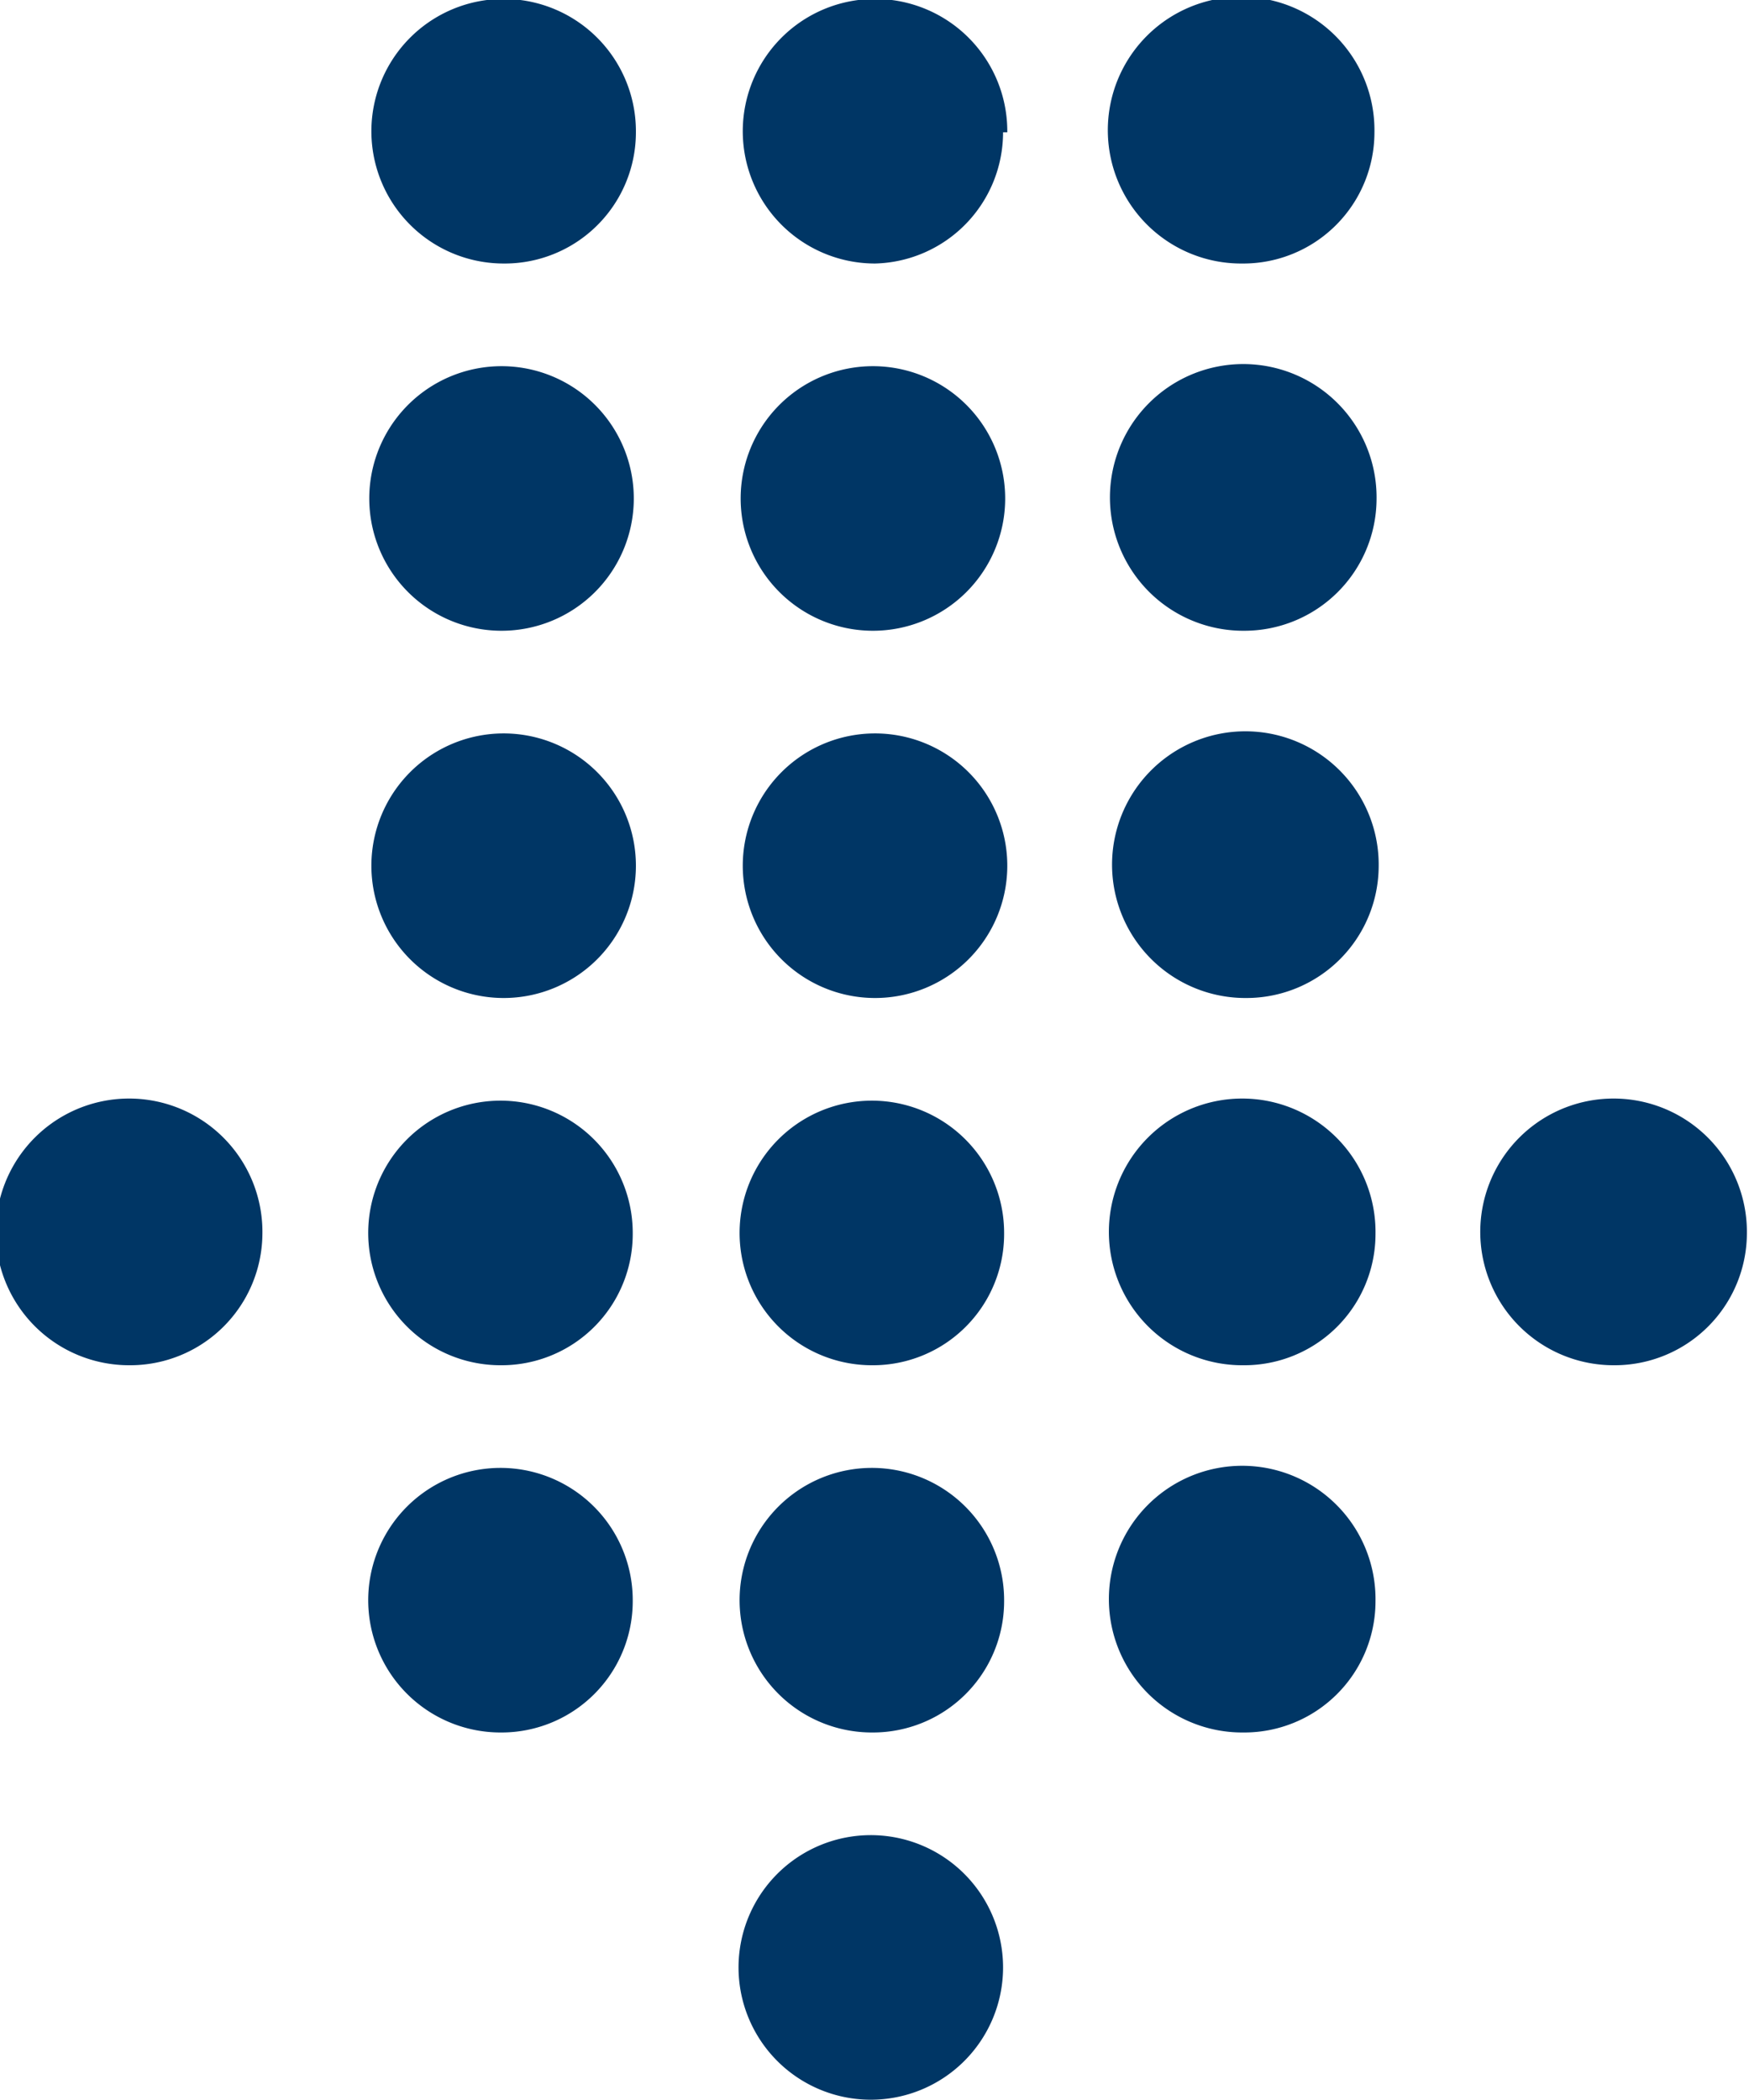 <svg id="Ebene_1" data-name="Ebene 1" xmlns="http://www.w3.org/2000/svg" viewBox="0 0 16.53 19.84"><defs><style>.cls-1{fill:#003665;}</style></defs><title>arrow-down-info</title><path class="cls-1" d="M397.53,392a1.25,1.25,0,1,0-1.25,1.24,1.24,1.24,0,0,0,1.25-1.24m3.51,0a1.25,1.25,0,1,0-1.25,1.24A1.24,1.24,0,0,0,401,392m3.51,0a1.26,1.26,0,1,0-1.25,1.24,1.24,1.24,0,0,0,1.25-1.24m-7,3.47a1.25,1.25,0,1,0-1.25,1.24,1.25,1.25,0,0,0,1.25-1.24m3.51,0a1.25,1.25,0,1,0-1.25,1.24,1.25,1.25,0,0,0,1.25-1.24m3.51,0a1.26,1.26,0,1,0-1.25,1.24,1.25,1.25,0,0,0,1.25-1.24m-7,3.47a1.25,1.25,0,1,0-1.25,1.24,1.25,1.25,0,0,0,1.25-1.24m3.51,0a1.25,1.25,0,1,0-1.25,1.24,1.25,1.25,0,0,0,1.25-1.24m3.51,0a1.26,1.26,0,1,0-1.25,1.24,1.25,1.25,0,0,0,1.25-1.24M394,402.41a1.26,1.26,0,1,0-1.26,1.24,1.25,1.25,0,0,0,1.26-1.24m3.5,0a1.25,1.25,0,1,0-1.25,1.24,1.24,1.24,0,0,0,1.25-1.24m3.51,0a1.25,1.25,0,1,0-1.25,1.24,1.24,1.24,0,0,0,1.25-1.24m3.51,0a1.26,1.26,0,1,0-1.25,1.24,1.24,1.24,0,0,0,1.25-1.24m3.51,0a1.26,1.26,0,1,0-1.26,1.24,1.25,1.25,0,0,0,1.26-1.24m-10.53,3.47a1.25,1.25,0,1,0-1.25,1.24,1.24,1.24,0,0,0,1.25-1.24m3.51,0a1.25,1.25,0,1,0-1.25,1.24,1.24,1.24,0,0,0,1.25-1.24m3.51,0a1.26,1.26,0,1,0-1.25,1.24,1.24,1.24,0,0,0,1.25-1.24M401,409.35a1.25,1.25,0,1,0-1.25,1.24,1.25,1.25,0,0,0,1.25-1.24" transform="translate(-391.52 -390.75)"/></svg>